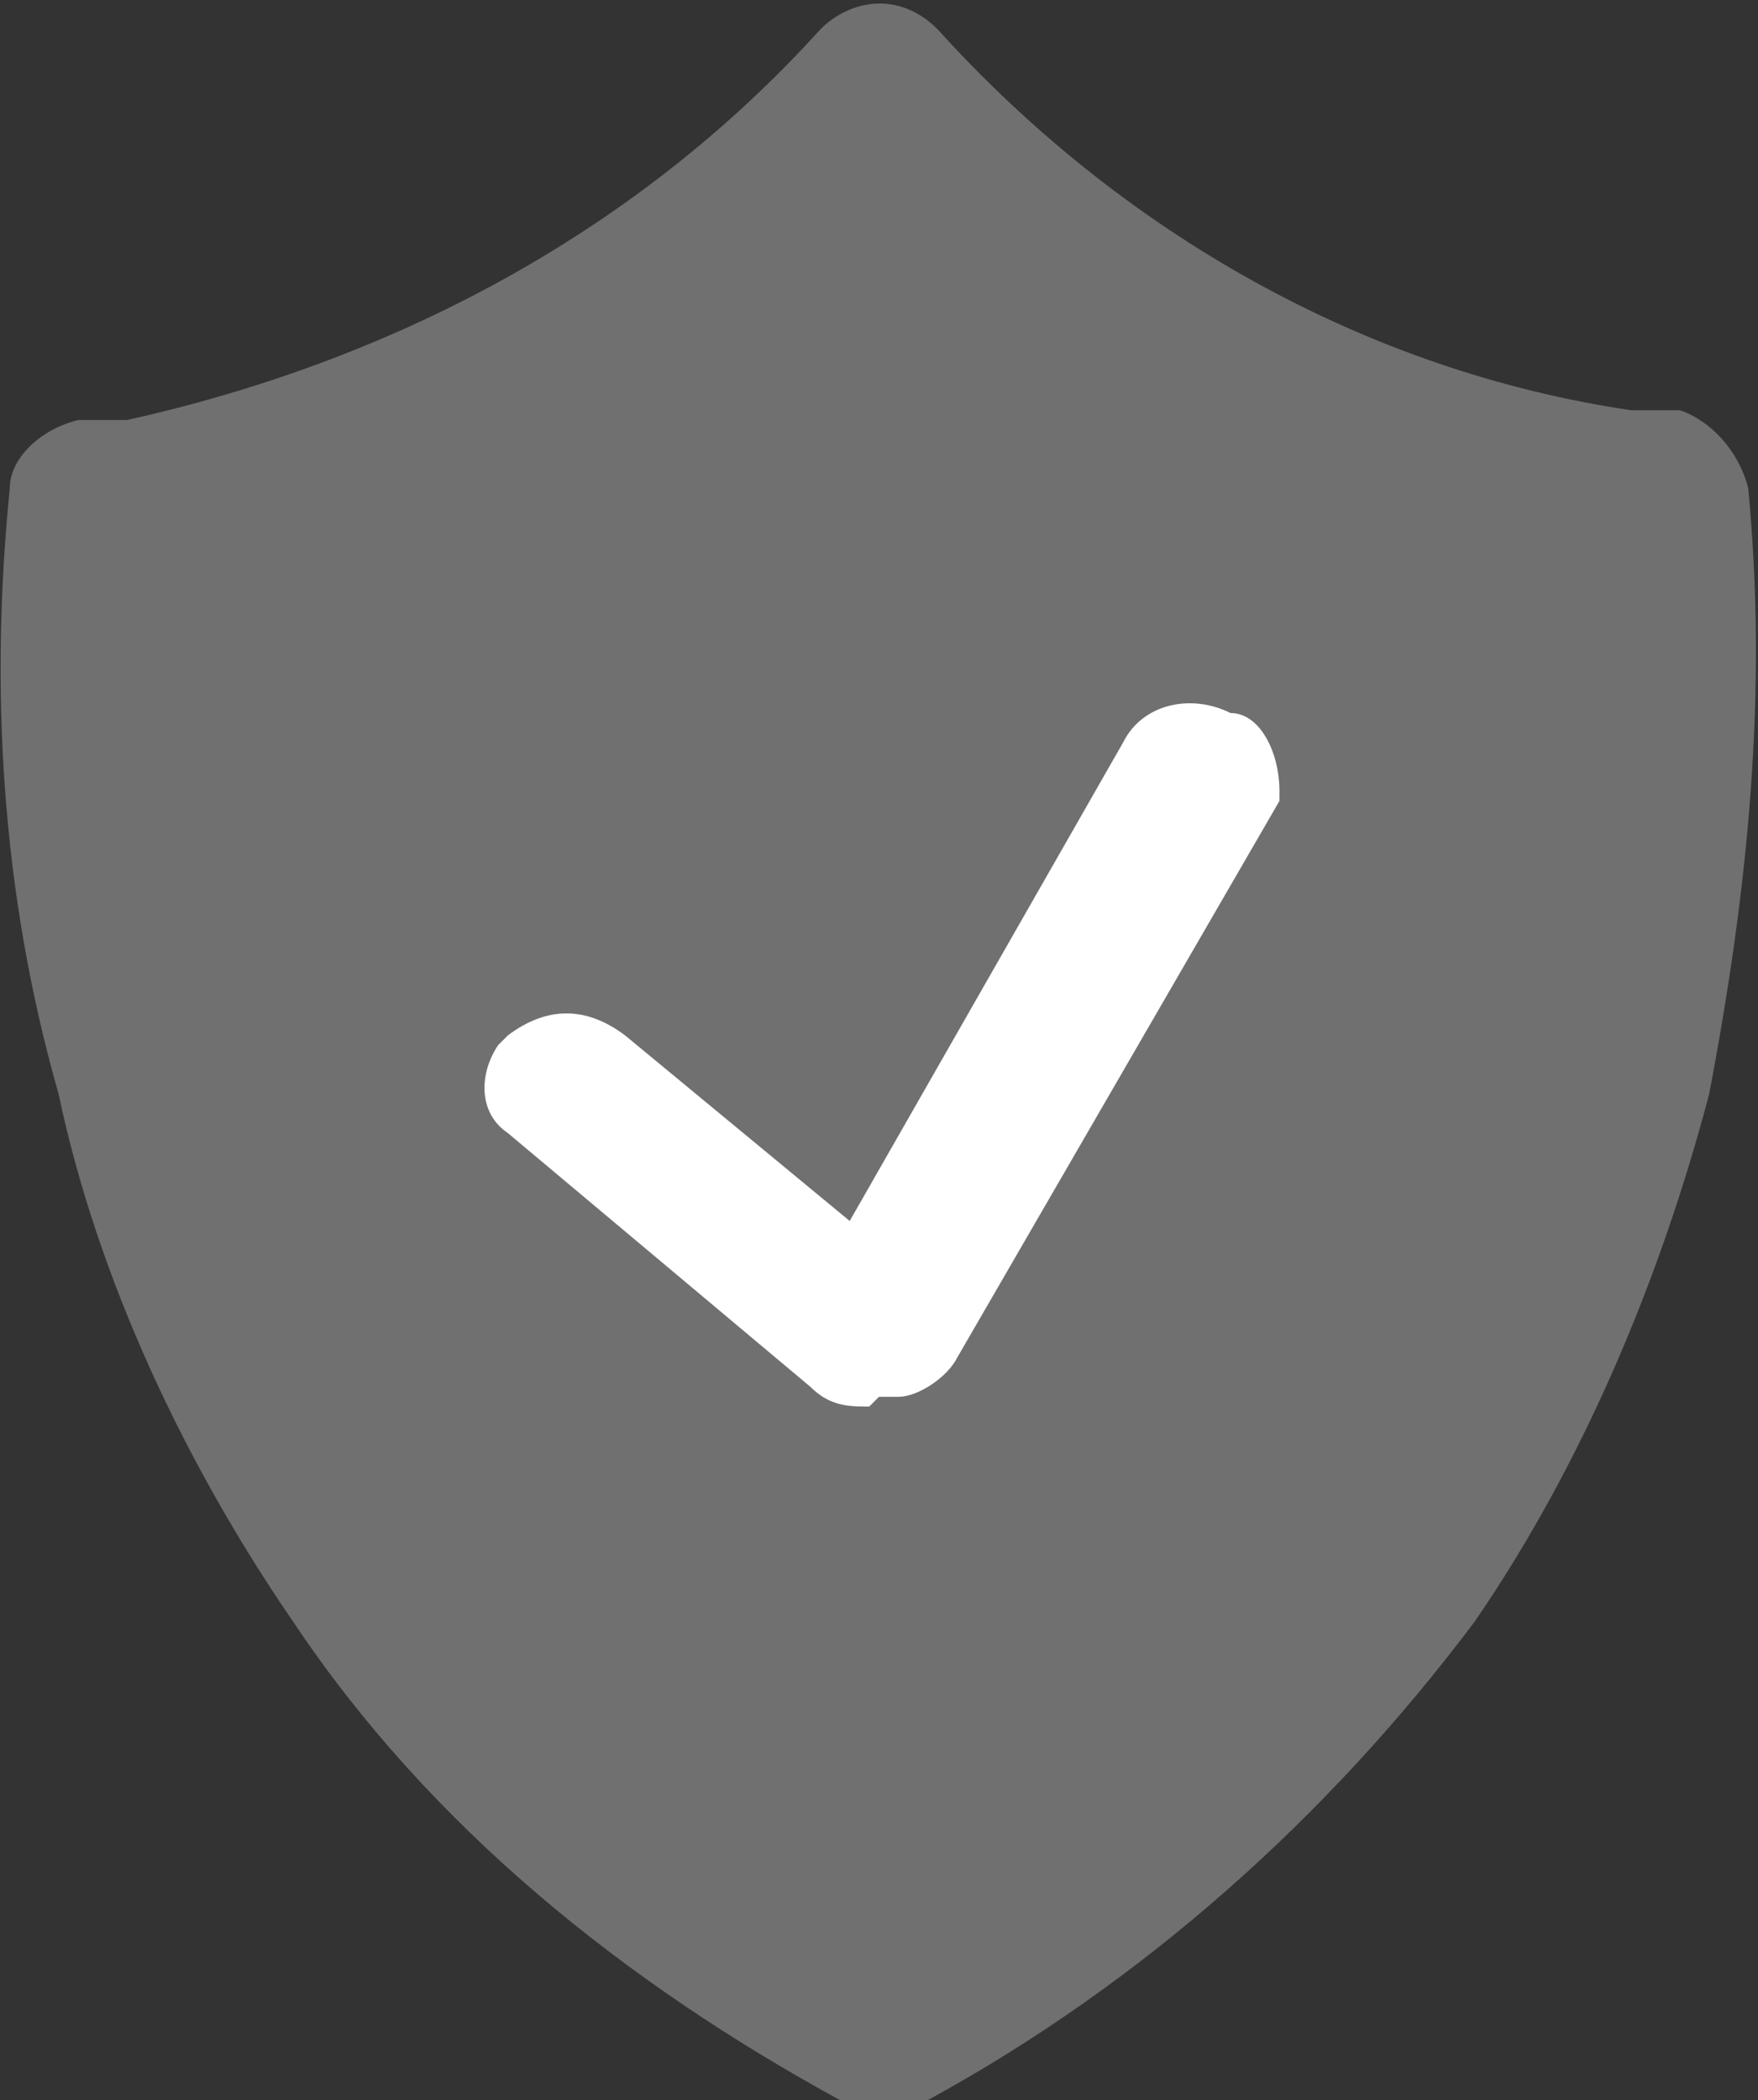 <?xml version="1.0" encoding="UTF-8"?>
<svg id="Ebene_1" xmlns="http://www.w3.org/2000/svg" version="1.1" viewBox="0 0 18 21.5">
  <rect x="0" y="0" width="18" height="21.5" fill="#333333" stroke="none"/>
  <!-- Generator: Adobe Illustrator 29.0.1, SVG Export Plug-In . SVG Version: 2.1.0 Build 192)  -->
  <defs>
    <style>
      .st0 {
        fill: #fff;
      }

      .st1 {
        fill: #707070;
      }
    </style>
  </defs>
  <g id="Gruppe_9">
    <g id="Gruppe_10">
      <path id="Pfad_12" class="st1" d="M9,21.5c-.1,0-.3,0-.4,0-2.2-1.2-4.2-2.8-5.6-4.9-1.1-1.6-2-3.5-2.4-5.4C0,9.1-.1,7,.1,5c0-.3.3-.6.7-.7h.5c2.7-.6,5.2-1.9,7.1-4,.3-.3.8-.4,1.2,0,0,0,0,0,0,0,1.9,2.1,4.4,3.5,7.1,3.9h.5c.3.1.6.4.7.8.2,2.1,0,4.1-.4,6.2-.5,1.9-1.3,3.8-2.4,5.4-1.5,2-3.4,3.7-5.6,4.9-.1,0-.3.1-.4,0"/>
      <path id="Pfad_13" class="st0" d="M8.9,14.4c-.2,0-.4,0-.6-.2l-3.1-2.6c-.3-.2-.3-.6-.1-.9,0,0,0,0,.1-.1.4-.3.8-.3,1.2,0l2.3,1.9,2.8-4.9c.2-.4.7-.5,1.1-.3.3,0,.5.4.5.8,0,0,0,0,0,.1l-3.3,5.7c-.1.2-.4.4-.6.4h-.2"/>
    </g>
  </g>
</svg>